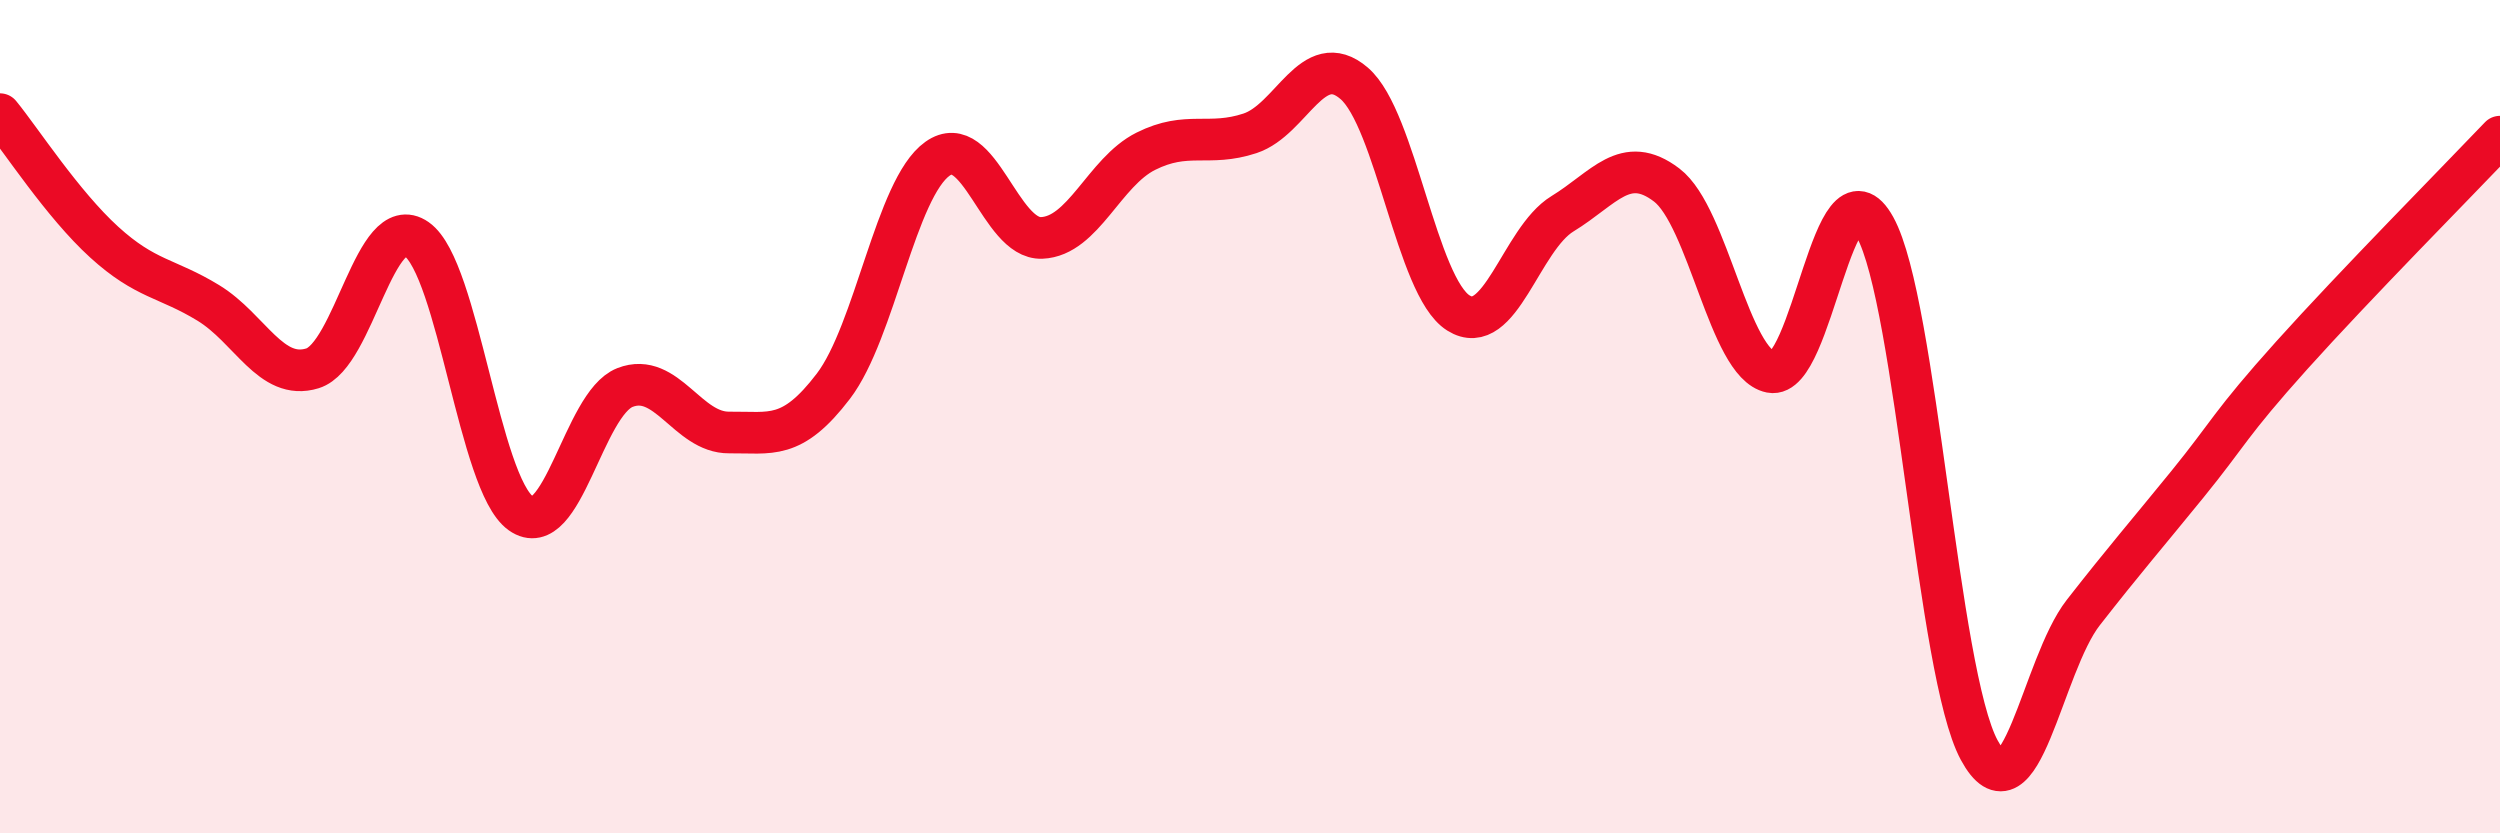 
    <svg width="60" height="20" viewBox="0 0 60 20" xmlns="http://www.w3.org/2000/svg">
      <path
        d="M 0,2.74 C 0.5,3.35 1.5,4.9 2.5,5.81 C 3.5,6.72 4,6.66 5,7.27 C 6,7.88 6.5,9.15 7.5,8.84 C 8.5,8.53 9,5.04 10,5.74 C 11,6.44 11.5,11.61 12.5,12.32 C 13.5,13.03 14,9.69 15,9.3 C 16,8.91 16.5,10.39 17.5,10.38 C 18.5,10.37 19,10.58 20,9.27 C 21,7.96 21.5,4.52 22.5,3.81 C 23.5,3.1 24,5.75 25,5.71 C 26,5.67 26.5,4.13 27.5,3.63 C 28.5,3.13 29,3.53 30,3.2 C 31,2.87 31.5,1.14 32.5,2 C 33.5,2.86 34,6.88 35,7.51 C 36,8.14 36.5,5.74 37.5,5.13 C 38.5,4.52 39,3.68 40,4.44 C 41,5.2 41.5,8.73 42.5,8.93 C 43.5,9.13 44,3.64 45,5.45 C 46,7.26 46.5,16.15 47.5,18 C 48.5,19.85 49,15.98 50,14.7 C 51,13.42 51.5,12.85 52.5,11.62 C 53.5,10.39 53.5,10.2 55,8.53 C 56.5,6.86 59,4.33 60,3.28L60 20L0 20Z"
        fill="#EB0A25"
        opacity="0.1"
        stroke-linecap="round"
        stroke-linejoin="round"
      />
      <path
        d="M 0,2.74 C 0.5,3.35 1.5,4.9 2.5,5.81 C 3.5,6.72 4,6.66 5,7.27 C 6,7.88 6.5,9.15 7.5,8.84 C 8.5,8.53 9,5.04 10,5.74 C 11,6.44 11.5,11.61 12.5,12.32 C 13.5,13.03 14,9.69 15,9.3 C 16,8.91 16.5,10.39 17.5,10.38 C 18.5,10.37 19,10.58 20,9.27 C 21,7.96 21.5,4.52 22.5,3.81 C 23.5,3.1 24,5.75 25,5.71 C 26,5.67 26.5,4.13 27.5,3.63 C 28.5,3.13 29,3.53 30,3.2 C 31,2.87 31.5,1.14 32.5,2 C 33.5,2.86 34,6.88 35,7.51 C 36,8.14 36.5,5.74 37.5,5.13 C 38.5,4.52 39,3.68 40,4.44 C 41,5.2 41.5,8.73 42.5,8.93 C 43.5,9.13 44,3.64 45,5.45 C 46,7.26 46.5,16.15 47.5,18 C 48.5,19.85 49,15.98 50,14.7 C 51,13.42 51.5,12.85 52.5,11.62 C 53.5,10.39 53.5,10.2 55,8.53 C 56.5,6.86 59,4.33 60,3.28"
        stroke="#EB0A25"
        stroke-width="1"
        fill="none"
        stroke-linecap="round"
        stroke-linejoin="round"
      />
    </svg>
  